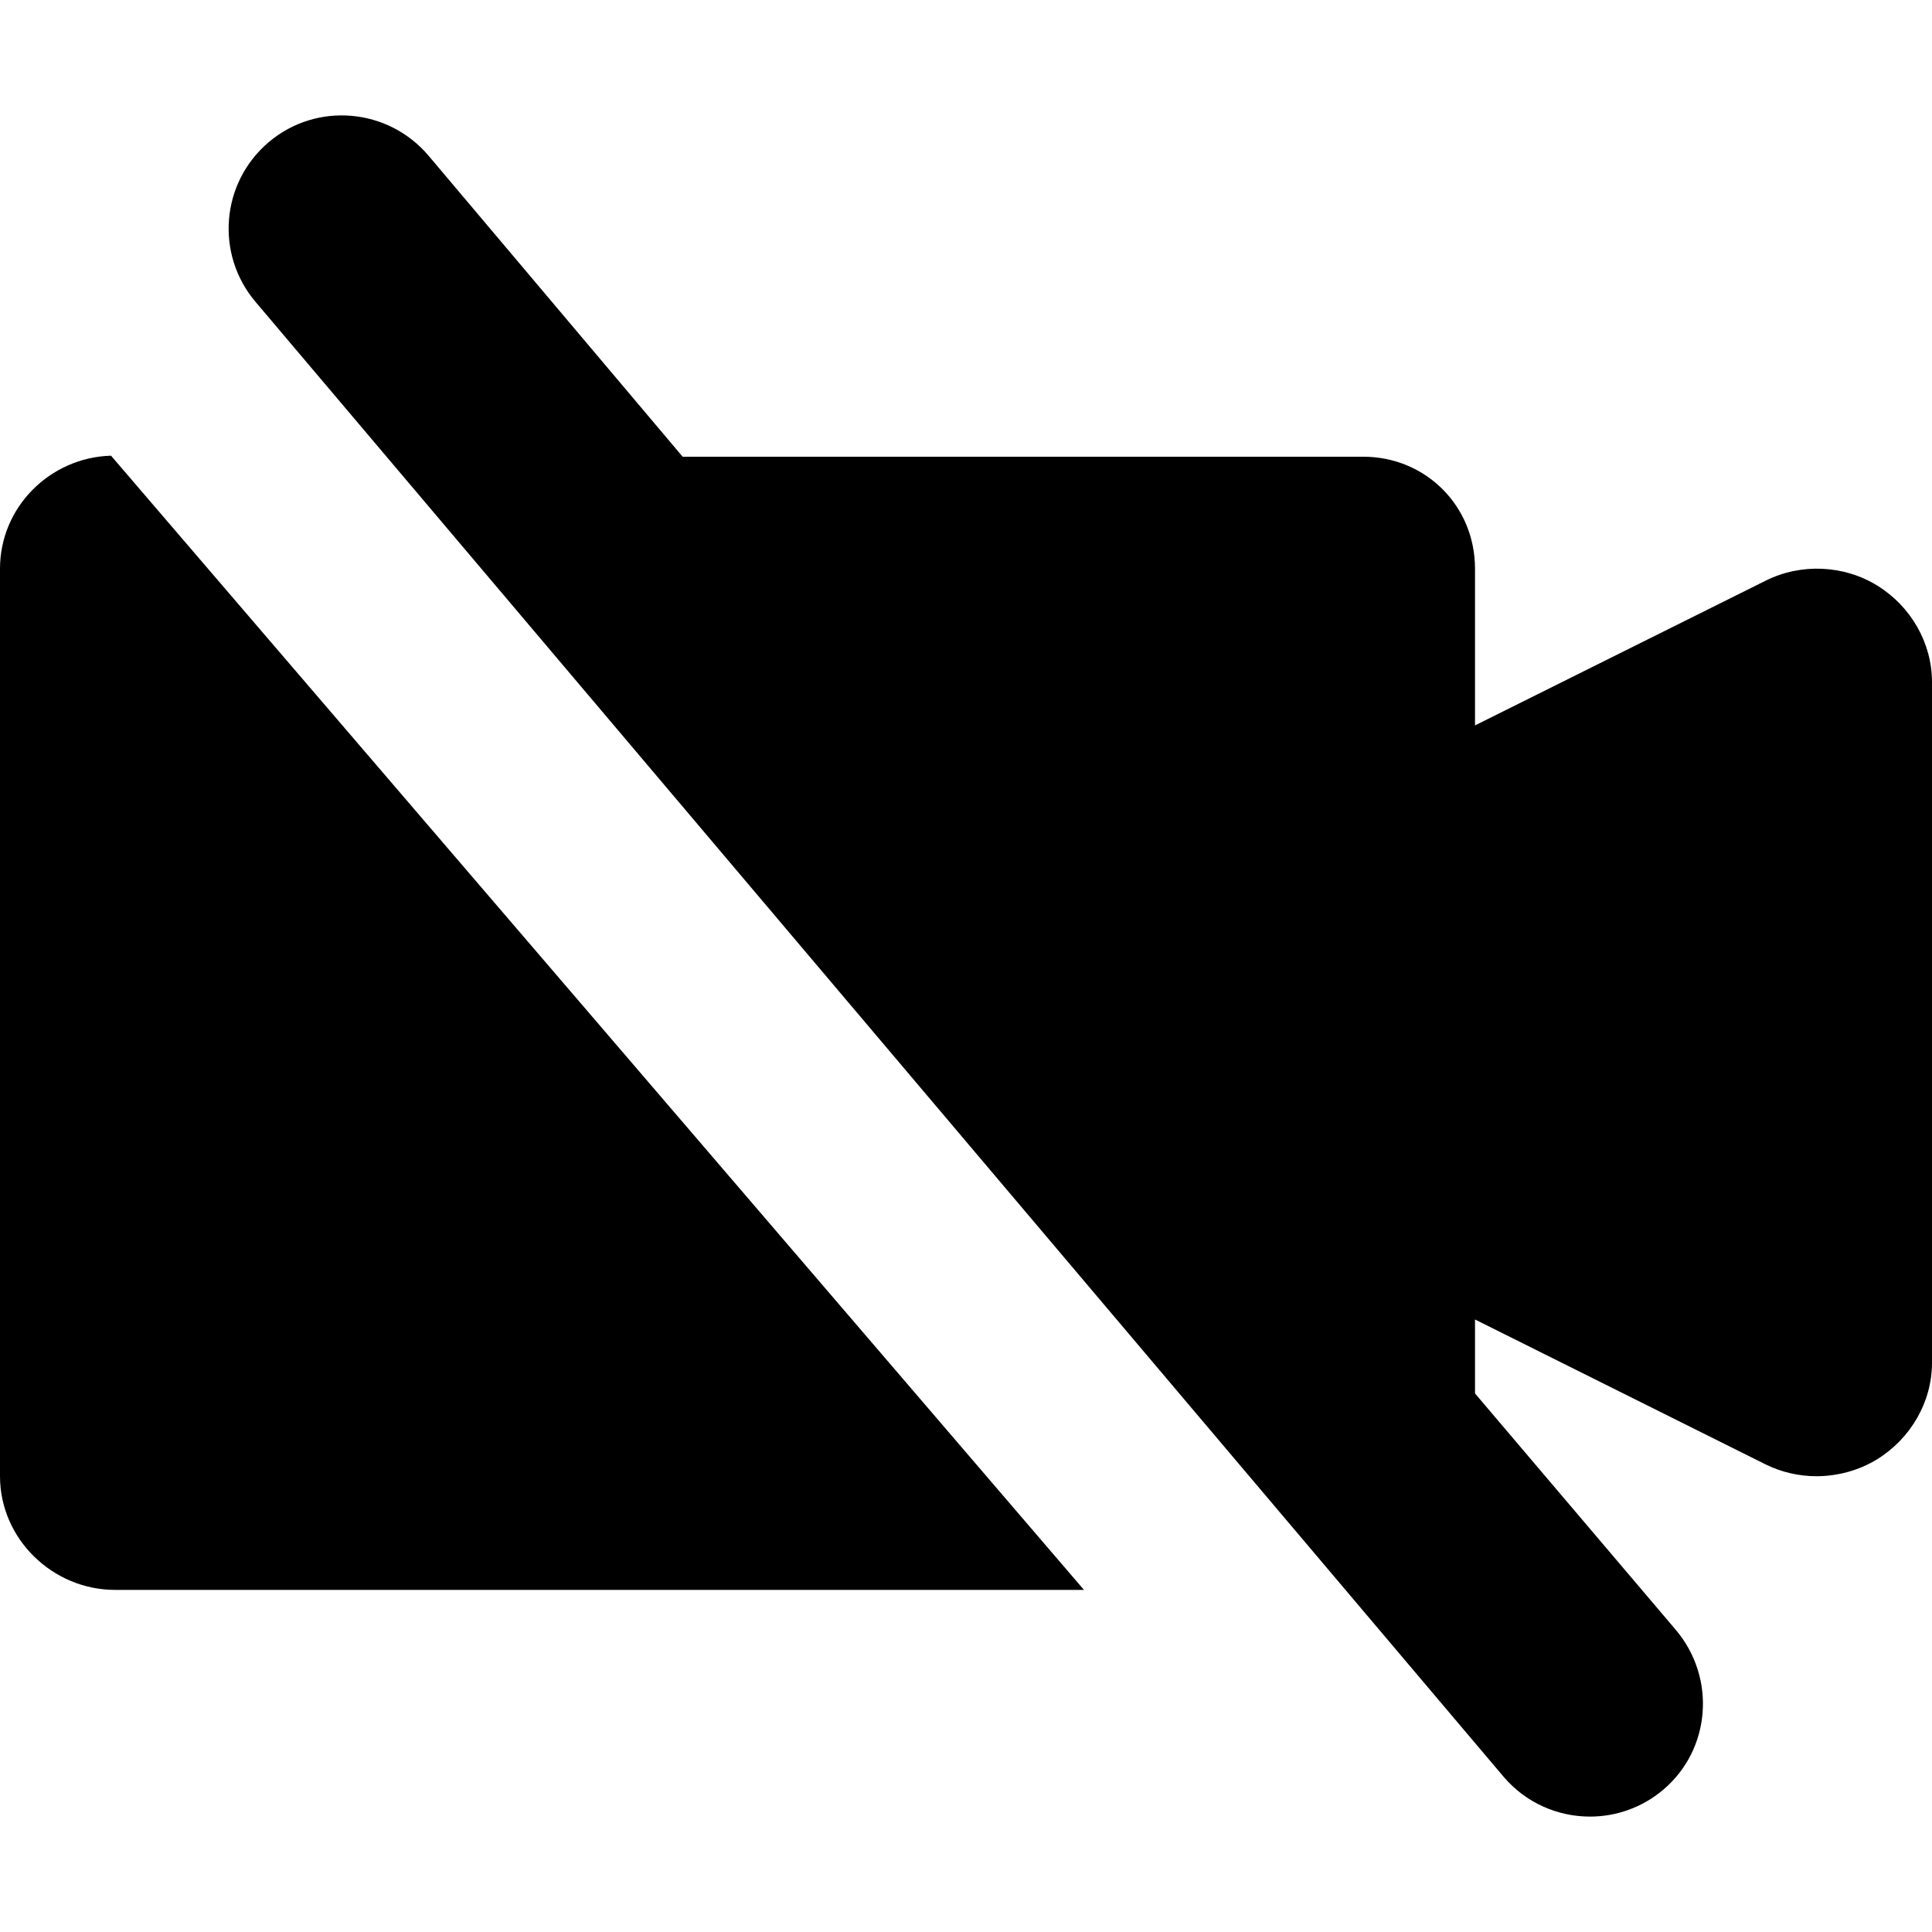 <?xml version="1.0" encoding="iso-8859-1"?>
<!-- Generator: Adobe Illustrator 18.0.0, SVG Export Plug-In . SVG Version: 6.00 Build 0)  -->
<!DOCTYPE svg PUBLIC "-//W3C//DTD SVG 1.1//EN" "http://www.w3.org/Graphics/SVG/1.1/DTD/svg11.dtd">
<svg version="1.1" id="Capa_1" xmlns="http://www.w3.org/2000/svg" xmlns:xlink="http://www.w3.org/1999/xlink" x="0px" y="0px"
	 viewBox="0 0 520 520" style="enable-background:new 0 0 520 520;" xml:space="preserve">
<g>
	<path d="M505.29,157.622c-9.005-5.568-20.585-6.075-30.037-1.342L397,195.244v-42.185c0-16.862-13.256-30.136-30.118-30.136
		H183.734l-68.365-80.99c-10.883-12.866-30.131-14.591-43.027-3.685C59.476,49.14,57.866,68.36,68.764,81.233l335.867,396.909
		c6.038,7.134,14.641,10.797,23.318,10.797c6.962,0,13.97-2.377,19.71-7.23c12.866-10.891,14.276-30.164,3.378-43.038L397,375.045
		v-19.903l78.136,38.964c4.309,2.154,9.098,3.22,13.764,3.22c5.576,0,11.435-1.528,16.34-4.562
		c8.99-5.561,14.76-15.386,14.76-25.971v-183.2C520,173.007,514.28,163.183,505.29,157.622z"/>
	<path d="M0,153.059v244.267c0,16.862,14.138,30.597,31,30.597h260.756L29.879,122.647C13.443,123.128,0,136.499,0,153.059z"/>
</g>
<g>
</g>
<g>
</g>
<g>
</g>
<g>
</g>
<g>
</g>
<g>
</g>
<g>
</g>
<g>
</g>
<g>
</g>
<g>
</g>
<g>
</g>
<g>
</g>
<g>
</g>
<g>
</g>
<g>
</g>
</svg>
